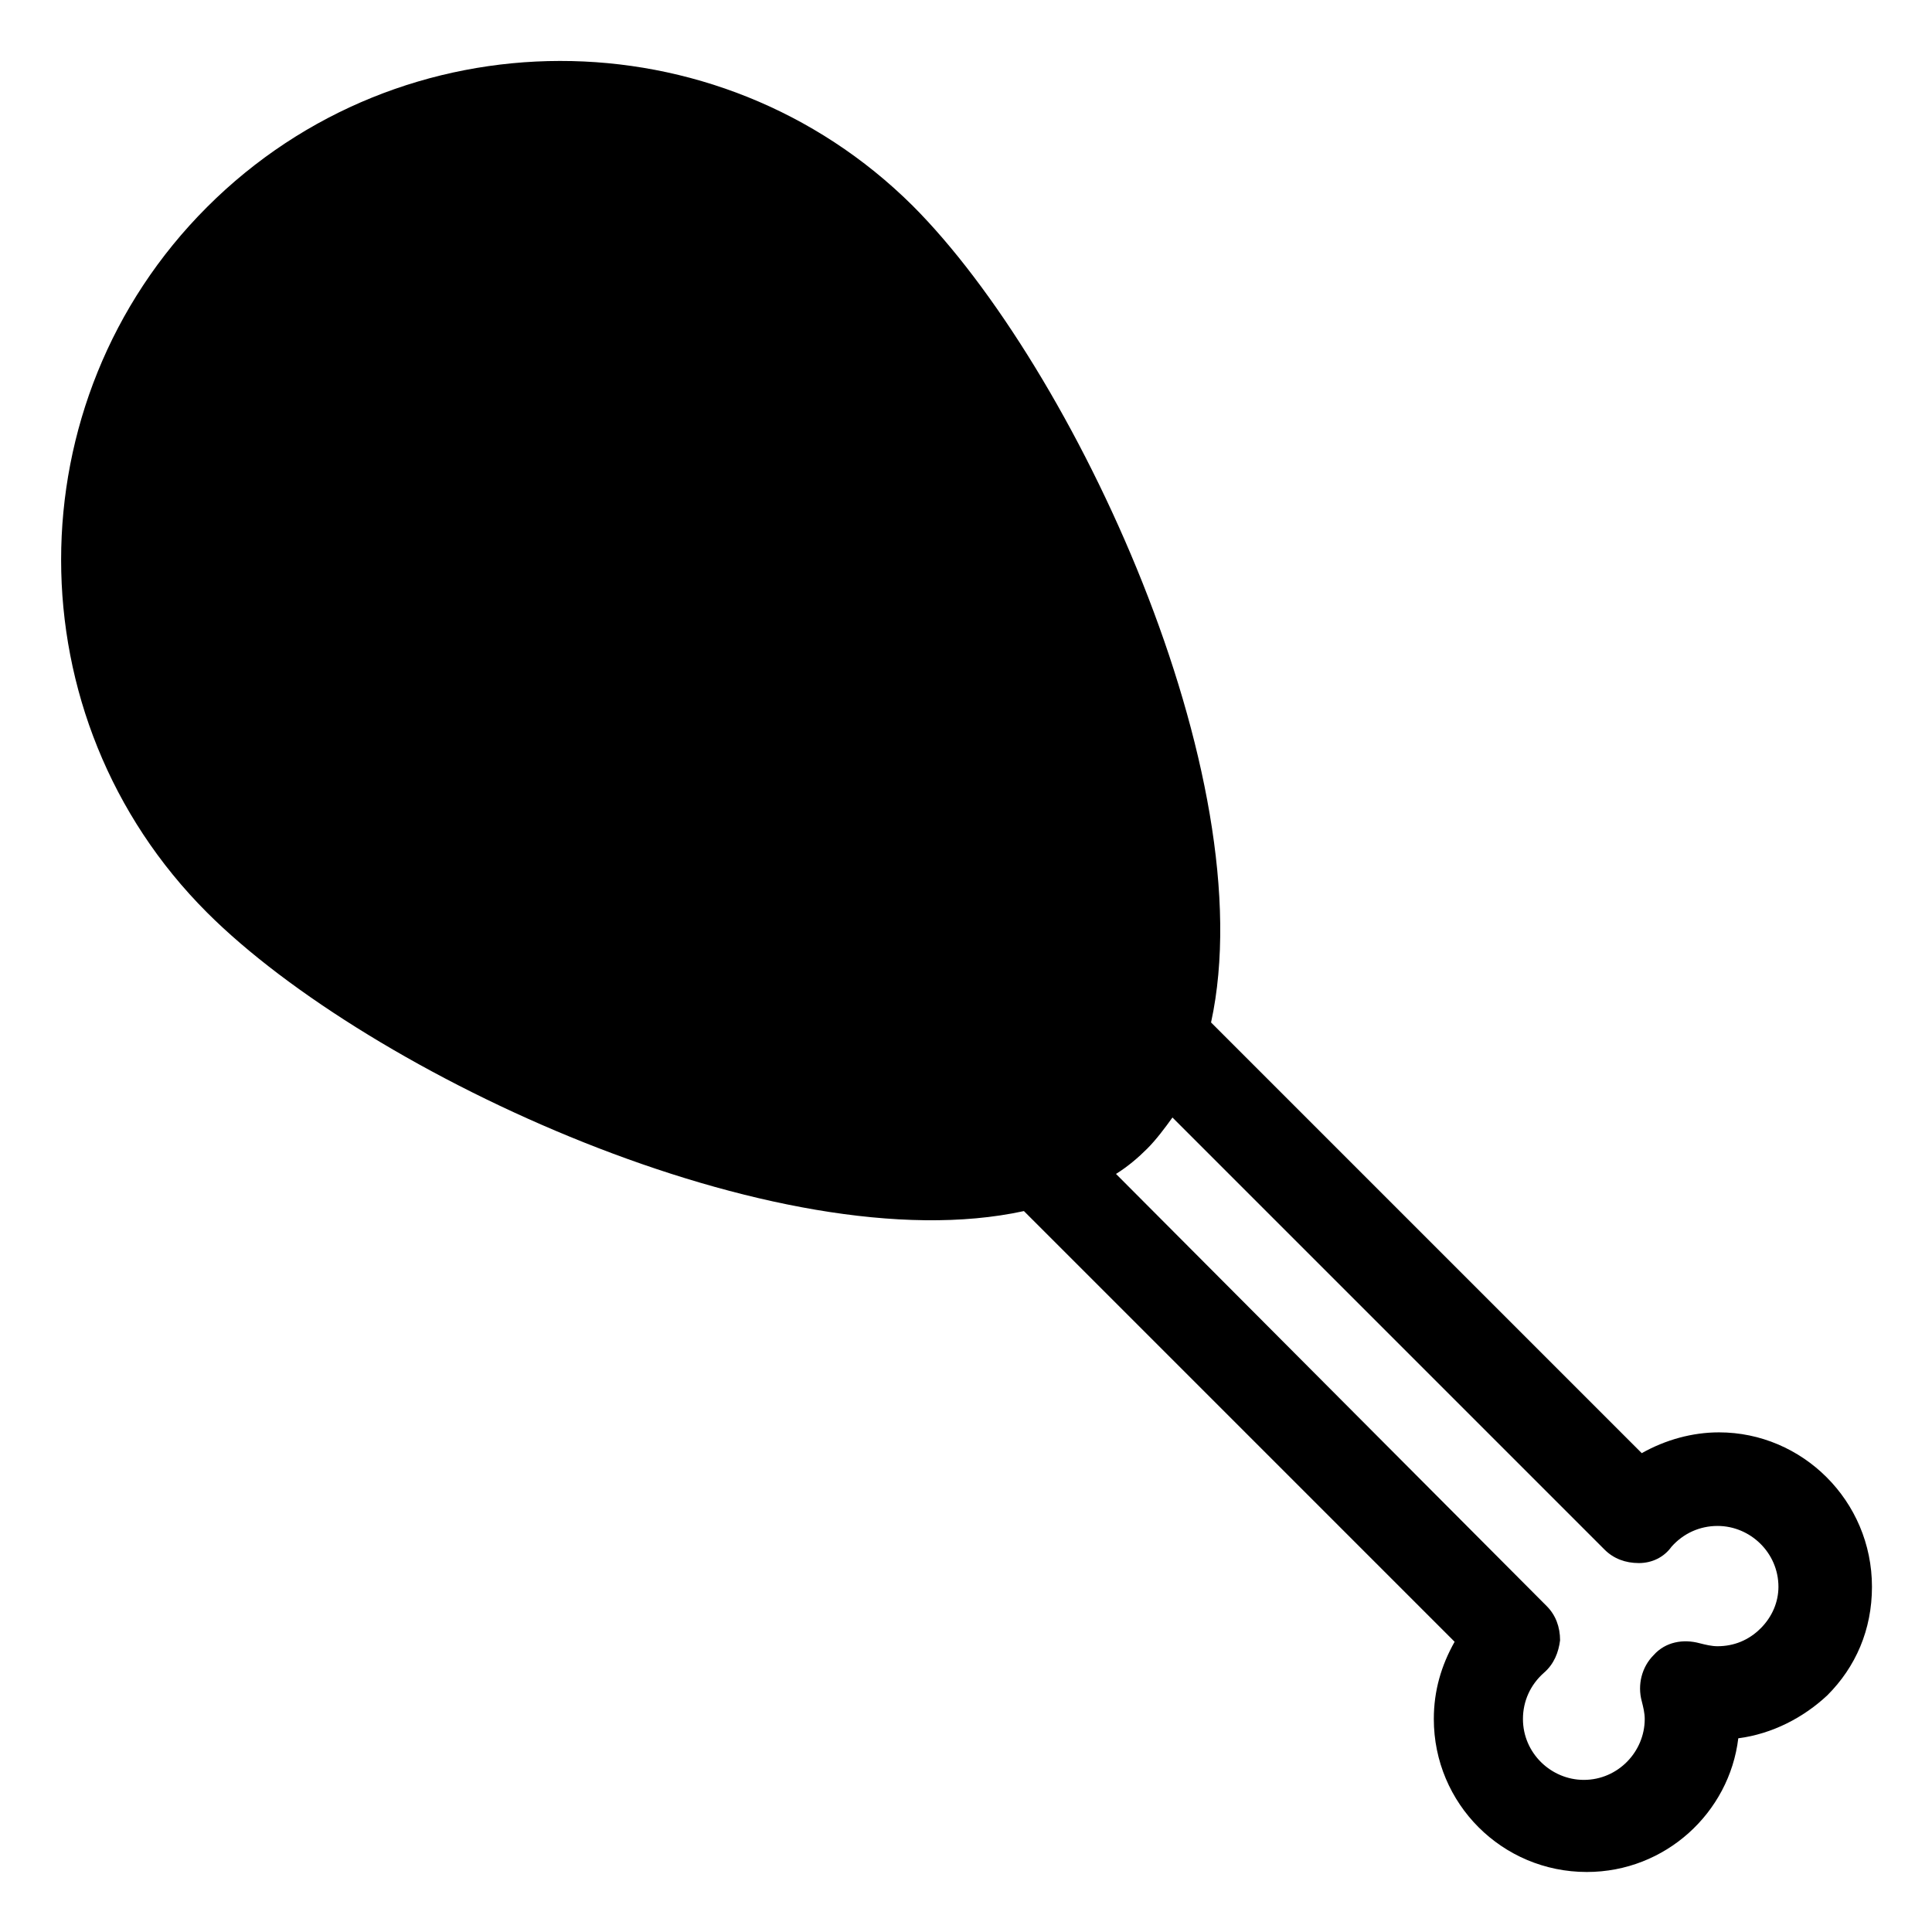 <?xml version="1.0" encoding="UTF-8"?>
<!-- Uploaded to: SVG Repo, www.svgrepo.com, Generator: SVG Repo Mixer Tools -->
<svg fill="#000000" width="800px" height="800px" version="1.1" viewBox="144 144 512 512" xmlns="http://www.w3.org/2000/svg">
 <path d="m599.55 523.59c-7.086 0-14.168 1.969-20.469 5.512l-114.14-114.14c14.168-64.945-36.211-173.58-79.113-216.48-51.562-51.172-135.4-51.172-186.96 0.391s-51.562 135.4 0 186.96c42.902 42.902 151.54 93.285 216.48 79.113l114.14 114.14c-3.543 6.297-5.512 12.988-5.512 20.469 0 22.434 18.105 40.539 40.539 40.539 20.859 0 37.785-15.742 40.148-35.426 9.055-1.18 17.32-5.512 23.617-11.414 7.477-7.477 11.809-17.32 11.809-28.734 0-22.824-18.496-40.93-40.539-40.93zm11.02 51.953c-3.148 3.148-7.086 4.723-11.414 4.723-1.574 0-3.148-0.395-4.723-0.789-4.328-1.18-9.055-0.395-12.203 3.148-3.148 3.148-4.328 7.871-3.148 12.203 0.395 1.574 0.789 3.148 0.789 4.723 0 8.66-7.086 16.137-16.137 16.137-8.66 0-16.137-7.086-16.137-16.137 0-4.723 1.969-9.055 5.512-12.203 2.754-2.363 3.938-5.512 4.328-8.66 0-3.543-1.18-6.691-3.543-9.055l-114.14-114.53c3.148-1.969 5.902-4.328 8.266-6.691 2.363-2.363 4.723-5.512 6.691-8.266l114.54 114.54c2.363 2.363 5.512 3.543 9.055 3.543 3.543 0 6.691-1.574 8.66-4.328 3.148-3.543 7.477-5.512 12.203-5.512 8.66 0 16.137 7.086 16.137 16.137-0.008 3.938-1.582 7.871-4.731 11.02z"/>
</svg>